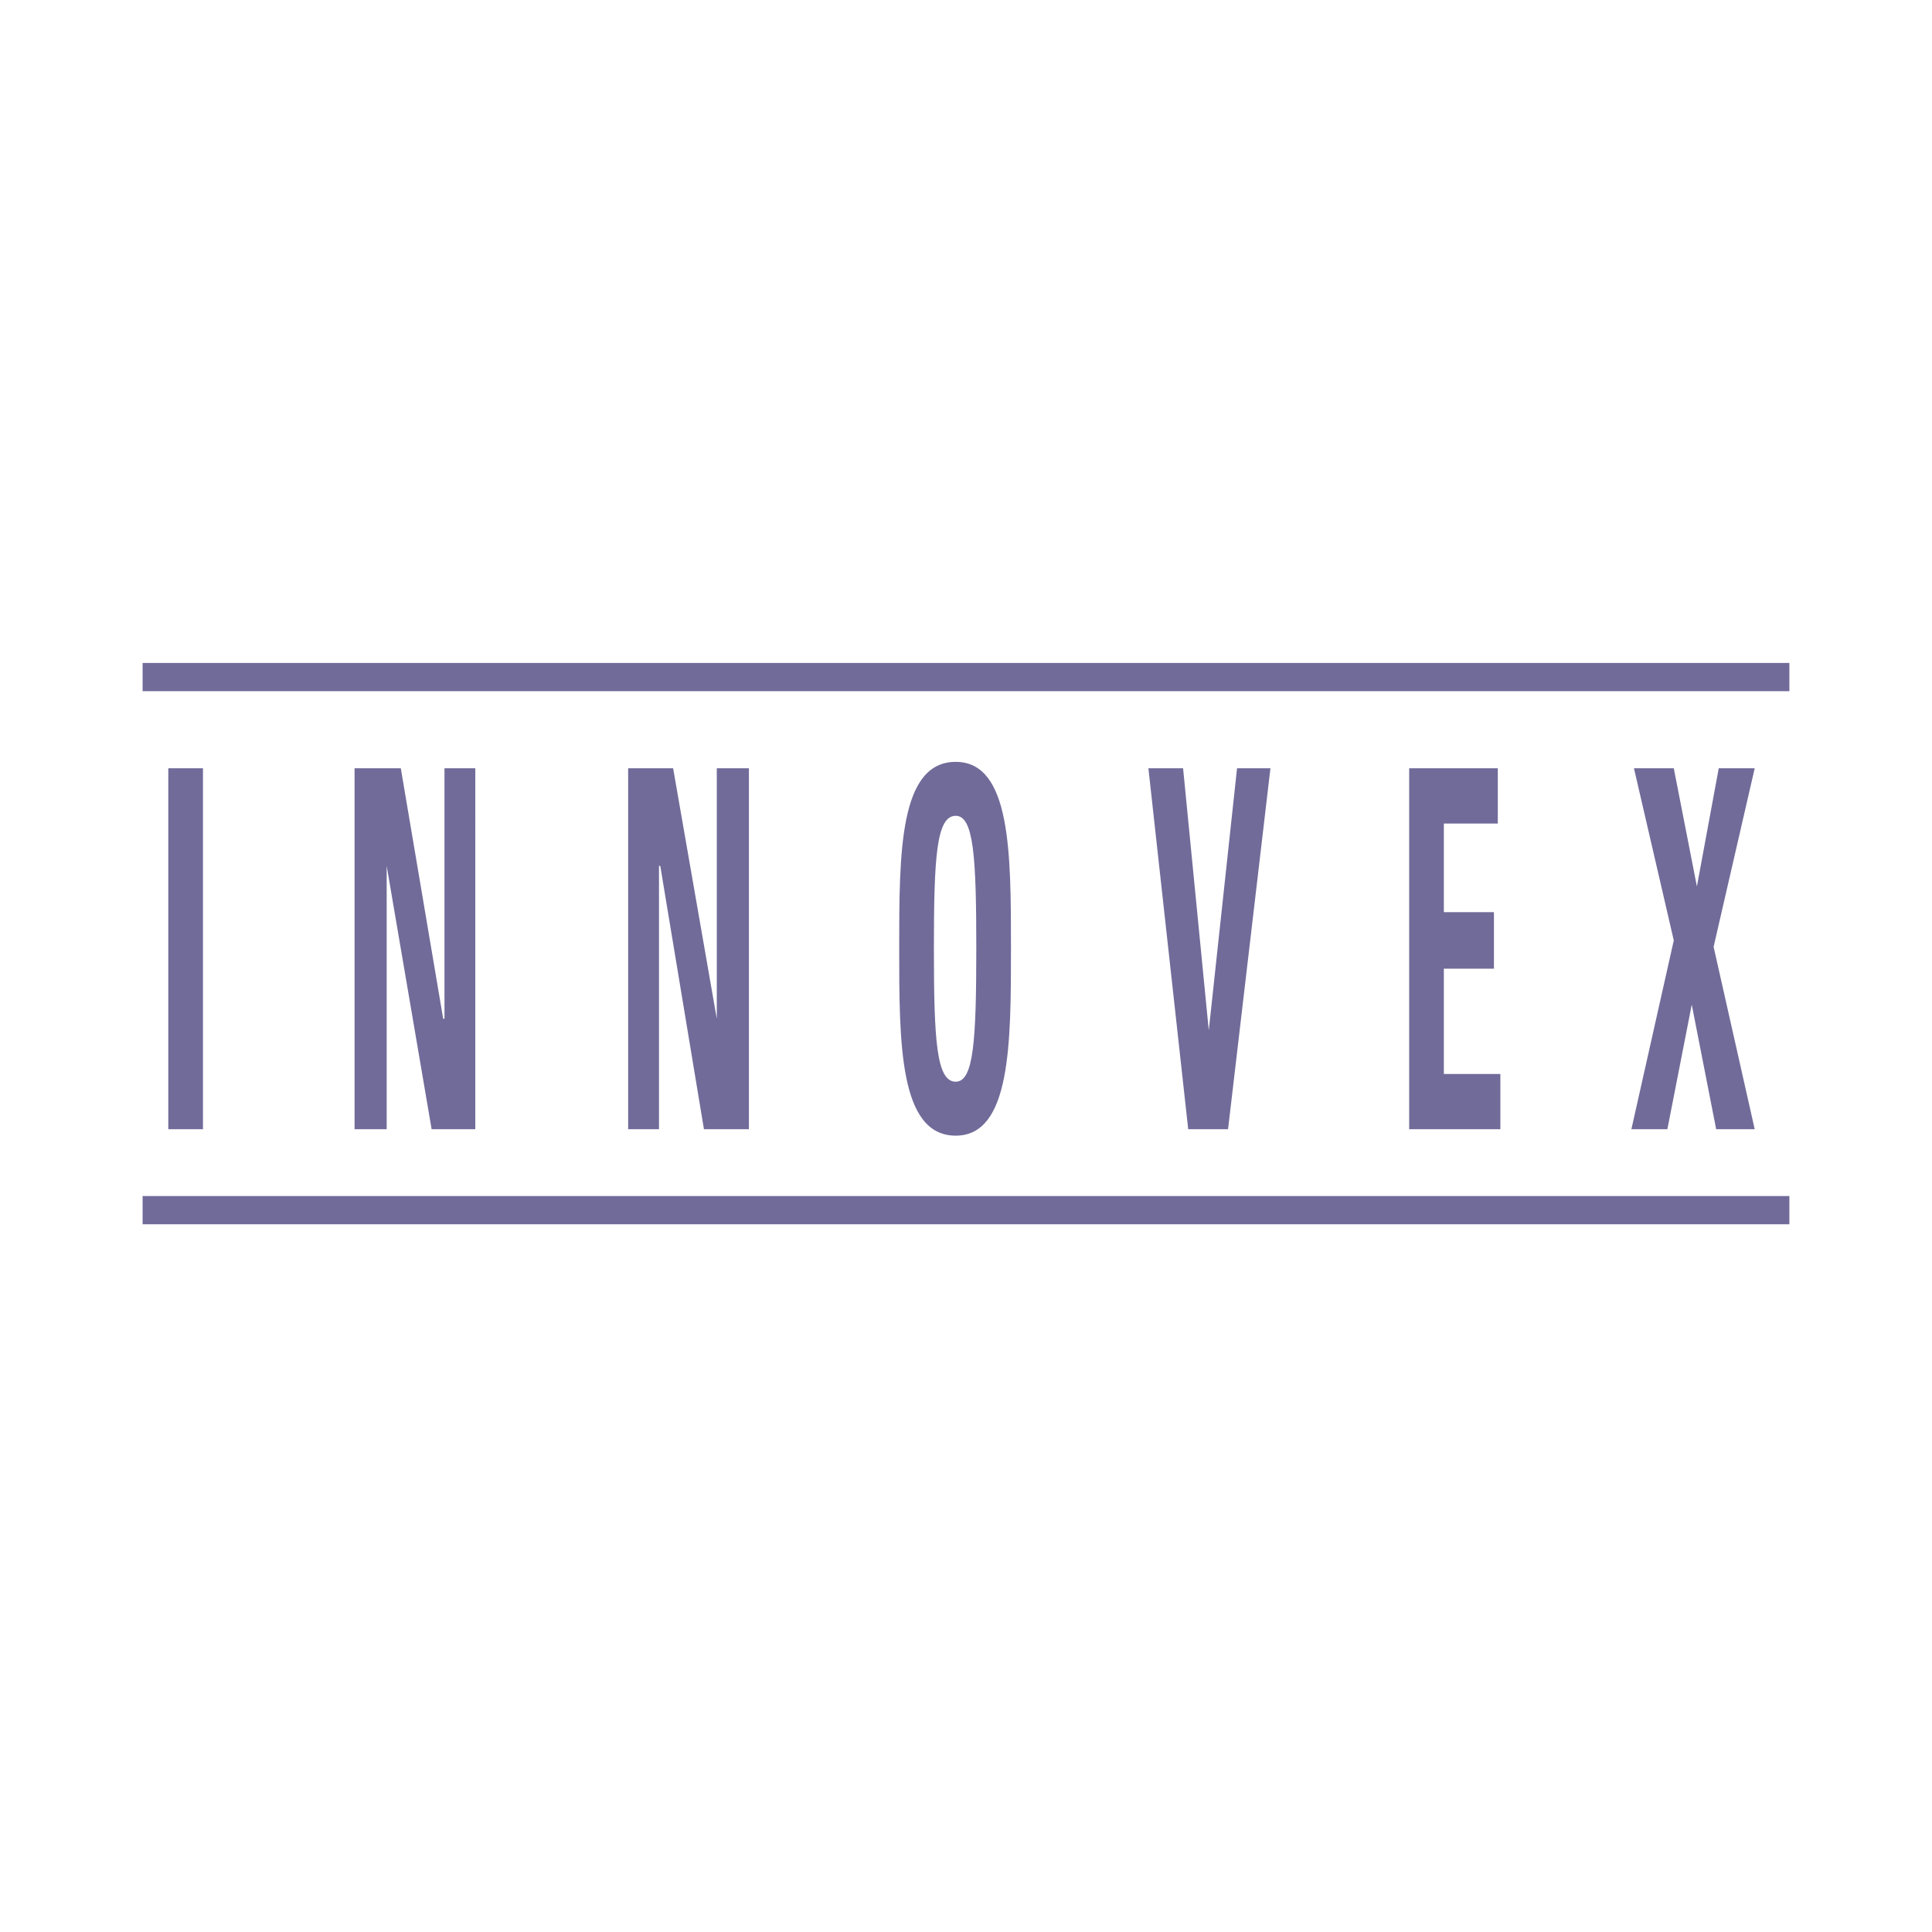<svg xmlns="http://www.w3.org/2000/svg" width="2500" height="2500" viewBox="0 0 192.756 192.756"><g fill-rule="evenodd" clip-rule="evenodd"><path fill="#fff" d="M0 0h192.756v192.756H0V0z"/><path fill="#706b99" d="M16.791 112.664h3.46V76.651h-3.46v36.013zM38.579 112.664V86.391l4.485 26.273h4.357V76.651h-3.075v24.992h-.129l-4.229-24.992h-4.613v36.013h3.204zM65.748 112.664V86.391h.128l4.357 26.273h4.486V76.651h-3.204v24.992l-4.357-24.992h-4.486v36.013h3.076zM95.353 107.922c-1.922 0-2.178-4.102-2.178-13.328 0-9.1.256-13.201 2.178-13.201 1.794 0 2.052 4.101 2.052 13.201-.001 9.226-.259 13.328-2.052 13.328zm0 5.383c5.511 0 5.511-9.229 5.511-18.711 0-9.484 0-18.583-5.511-18.583-5.639 0-5.639 9.099-5.639 18.583-.001 9.482-.001 18.711 5.639 18.711zM118.549 112.664h3.974l4.229-36.013h-3.332l-2.82 26.144-2.563-26.144h-3.461l3.973 36.013zM149.691 112.664v-5.512h-5.638V96.645h4.998v-5.64h-4.998v-8.842h5.383v-5.512h-8.842v36.013h9.097zM166.994 93.825l-4.23 18.839h3.59l2.433-12.432 2.436 12.432h3.845l-4.101-18.199 4.101-17.814h-3.589l-2.178 11.791-2.307-11.791h-3.973l3.973 17.174zM14.228 66.142h164.299v2.819H14.228v-2.819zM14.228 119.328h164.299v2.82H14.228v-2.82z"/></g></svg>